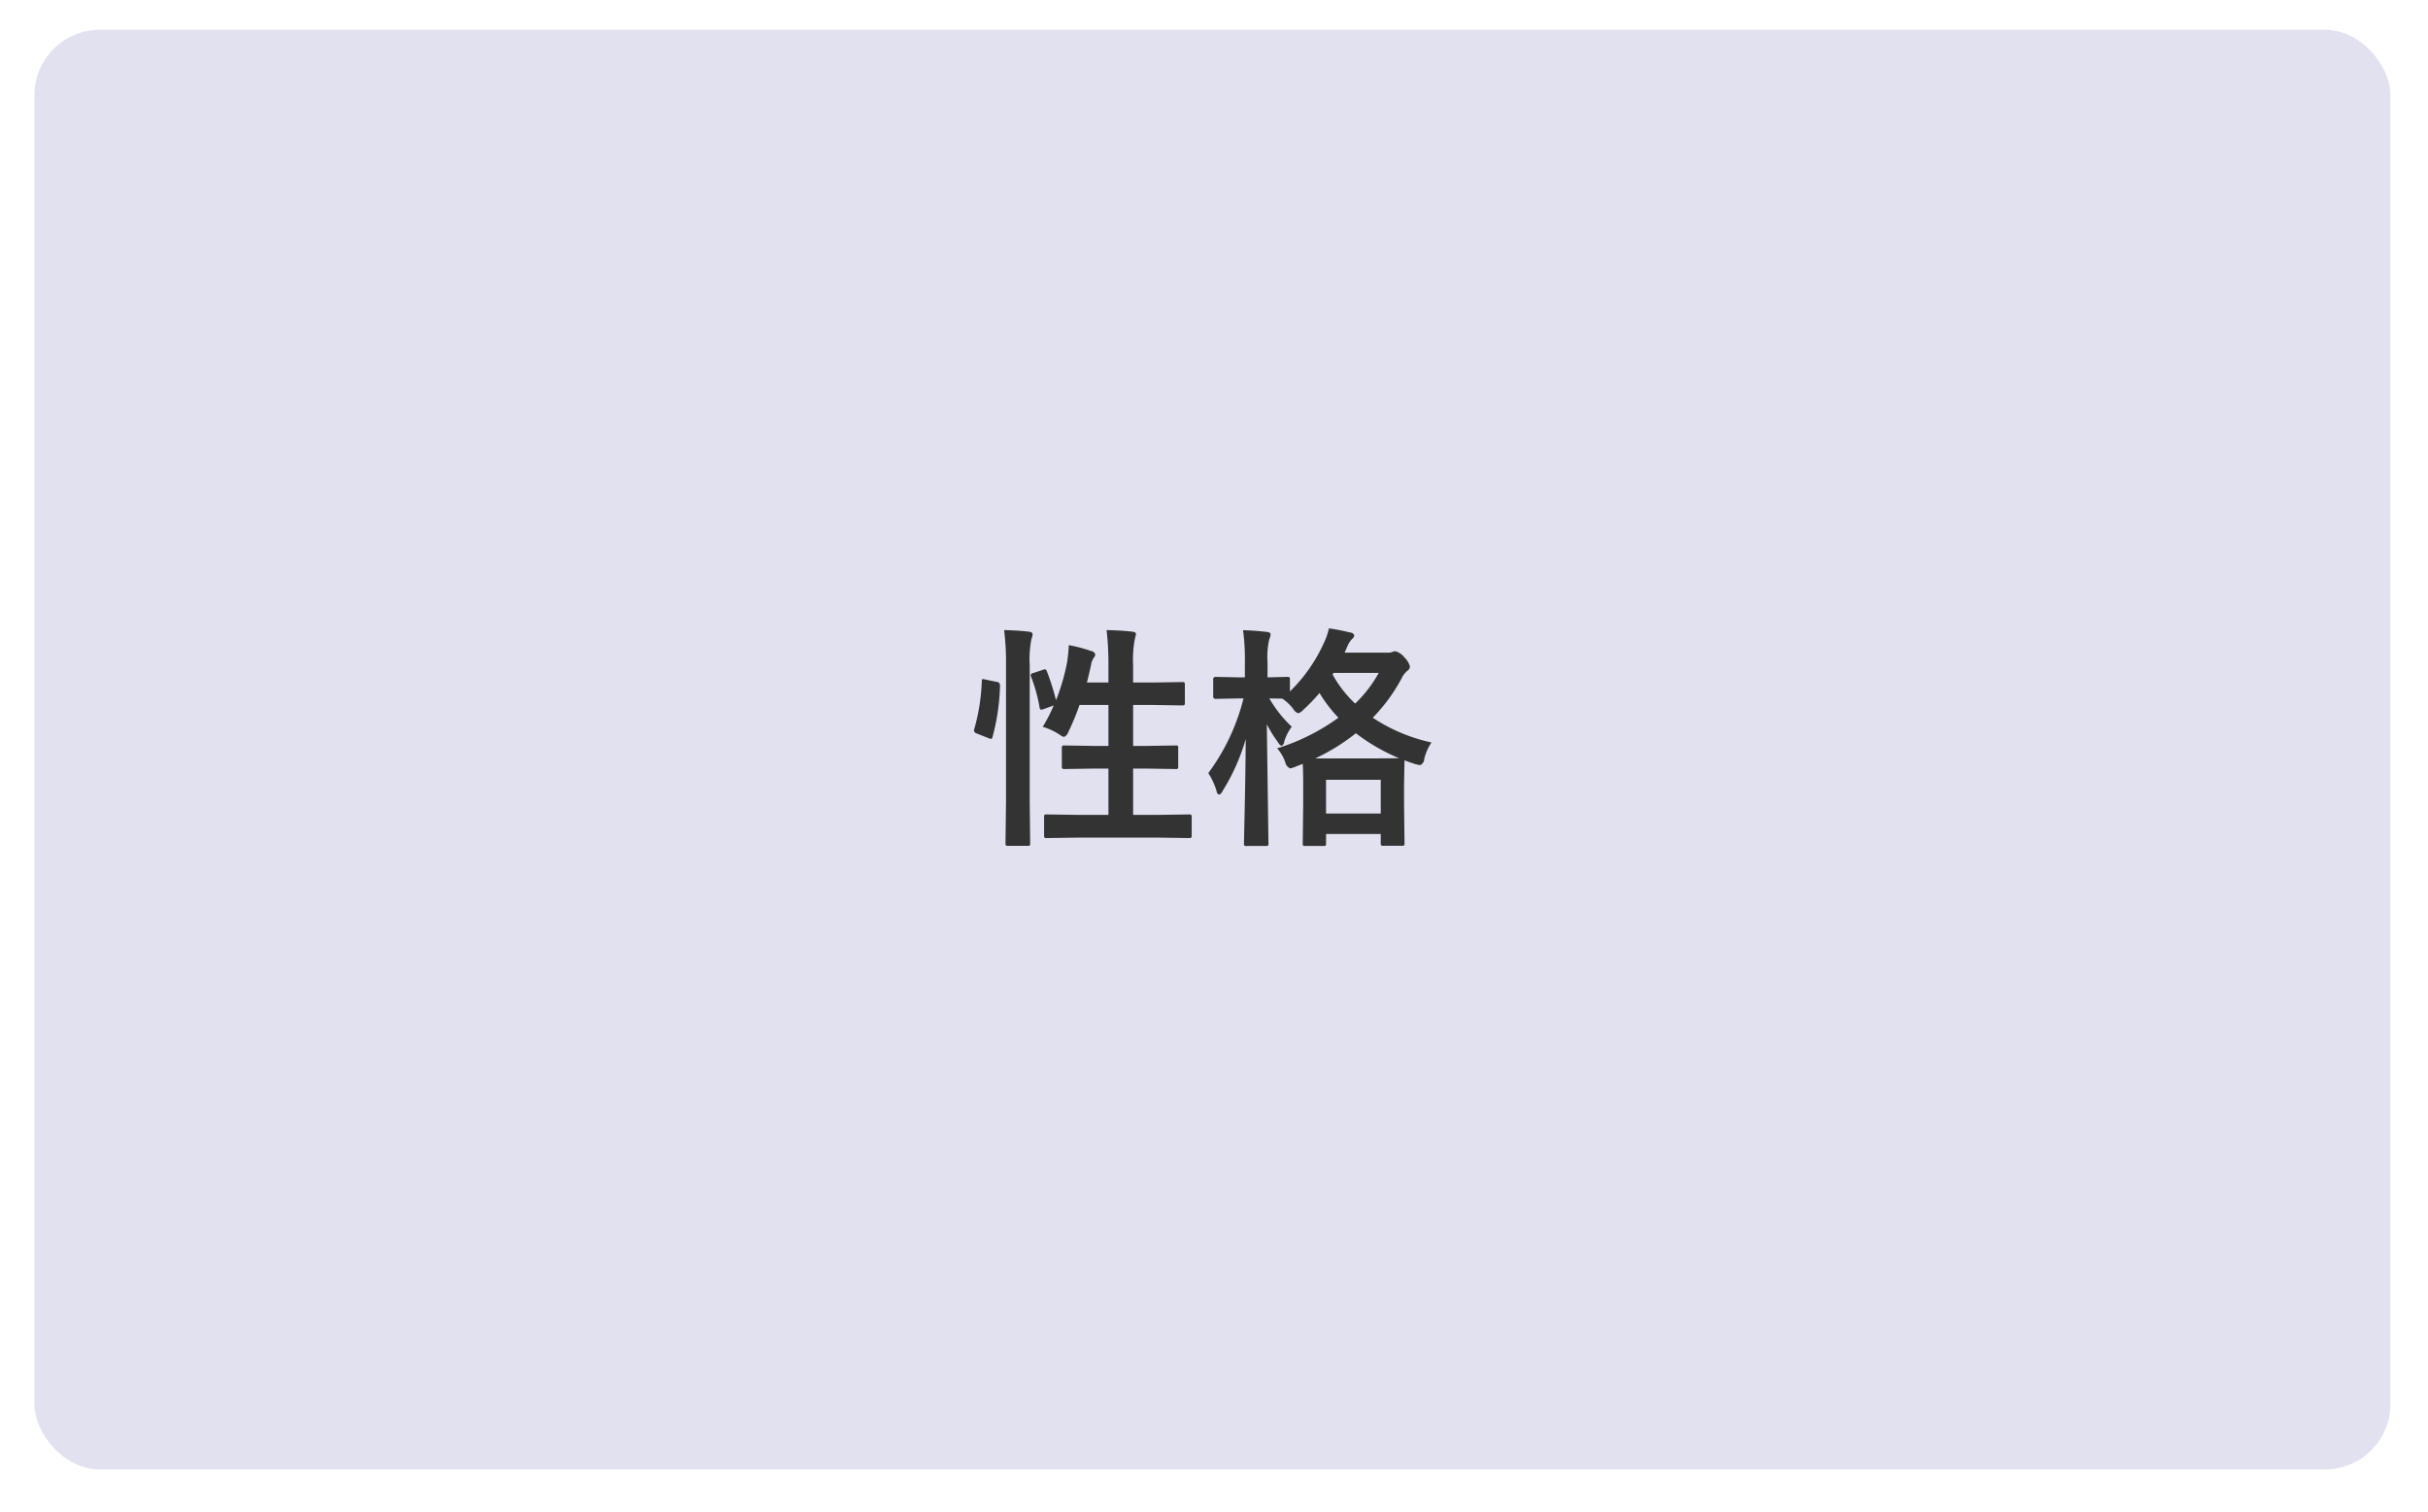 <svg id="歯ぎしりの原因3.svg" xmlns="http://www.w3.org/2000/svg" xmlns:xlink="http://www.w3.org/1999/xlink" width="371" height="231" viewBox="0 0 371 231">
  <defs>
    <style>
      .cls-1 {
        fill: #e1e1f0;
        filter: url(#filter);
      }

      .cls-2 {
        fill: #333;
        fill-rule: evenodd;
      }
    </style>
    <filter id="filter" x="0" y="0" width="371" height="231" filterUnits="userSpaceOnUse">
      <feOffset result="offset" dx="1.259" dy="1.554" in="SourceAlpha"/>
      <feGaussianBlur result="blur" stdDeviation="2.449"/>
      <feFlood result="flood" flood-color="#c0c0cc" flood-opacity="0.3"/>
      <feComposite result="composite" operator="in" in2="blur"/>
      <feBlend result="blend" in="SourceGraphic"/>
    </filter>
  </defs>
  <rect id="長方形_9" data-name="長方形 9" class="cls-1" x="4" y="3" width="360" height="220" rx="10" ry="10"/>
  <path id="性格" class="cls-2" d="M1193.92,4769.84a0.476,0.476,0,0,0-.43.3,0.994,0.994,0,0,0,.07.3,23.972,23.972,0,0,1,1.29,4.68c0.04,0.22.11,0.33,0.23,0.33a1.628,1.628,0,0,0,.42-0.1l1.51-.55a23.751,23.751,0,0,1-1.68,3.27,9.842,9.842,0,0,1,2.57,1.19,2.056,2.056,0,0,0,.69.36,1.279,1.279,0,0,0,.65-0.76,37.161,37.161,0,0,0,1.71-4.13h4.42v6.26h-2.15l-4.56-.07a0.532,0.532,0,0,0-.32.05,0.428,0.428,0,0,0-.09.35v2.8a0.571,0.571,0,0,0,.07.33,0.48,0.48,0,0,0,.34.07l4.56-.07h2.15v7.08h-4.52l-4.93-.07a0.45,0.45,0,0,0-.32.07,0.529,0.529,0,0,0-.06.32v2.78a0.659,0.659,0,0,0,.05.35,0.39,0.39,0,0,0,.33.09l4.93-.07h11.92l4.91,0.07a0.61,0.61,0,0,0,.34-0.06,0.657,0.657,0,0,0,.07-0.38v-2.78a0.573,0.573,0,0,0-.06-0.32,0.537,0.537,0,0,0-.35-0.07l-4.91.07h-3.63v-7.08h1.95l4.56,0.07a0.529,0.529,0,0,0,.32-0.06,0.587,0.587,0,0,0,.06-0.34v-2.8a0.594,0.594,0,0,0-.05-0.33,0.432,0.432,0,0,0-.33-0.07l-4.56.07h-1.95v-6.26h3.02l4.49,0.07a0.581,0.581,0,0,0,.31-0.05,0.416,0.416,0,0,0,.09-0.34v-2.77a0.761,0.761,0,0,0-.05-0.34,0.6,0.6,0,0,0-.35-0.07l-4.49.07h-3.02v-2.69a16.489,16.489,0,0,1,.27-3.99c0.11-.43.17-0.67,0.17-0.72,0-.21-0.19-0.33-0.58-0.37-1.08-.13-2.39-0.21-3.91-0.24a45.8,45.8,0,0,1,.28,5.43v2.58h-3.29c0.23-.9.44-1.8,0.63-2.69a2.554,2.554,0,0,1,.44-1.12,0.822,0.822,0,0,0,.21-0.49,0.745,0.745,0,0,0-.62-0.51,22.054,22.054,0,0,0-3.43-.9,23.027,23.027,0,0,1-.25,2.58,31.769,31.769,0,0,1-1.7,5.84,36.315,36.315,0,0,0-1.4-4.43,0.381,0.381,0,0,0-.32-0.3,0.885,0.885,0,0,0-.31.09Zm-4.2-1.12v20.85l-0.08,6.25a0.672,0.672,0,0,0,.06.36,0.464,0.464,0,0,0,.35.08h2.96a0.573,0.573,0,0,0,.33-0.05,0.639,0.639,0,0,0,.07-0.39l-0.07-6.29v-20.92a15.908,15.908,0,0,1,.27-3.99,2.02,2.02,0,0,0,.17-0.68c0-.24-0.19-0.37-0.58-0.41-1.07-.13-2.33-0.21-3.77-0.24a39.845,39.845,0,0,1,.29,5.43h0Zm-3.55,2.05q-0.15,0-.15.3a30.485,30.485,0,0,1-1.14,7.3,0.9,0.9,0,0,0-.06.26,0.558,0.558,0,0,0,.44.46l1.81,0.72a2.331,2.331,0,0,0,.37.11,0.311,0.311,0,0,0,.21-0.27,32.7,32.7,0,0,0,1.15-7.87v-0.14a0.522,0.522,0,0,0-.52-0.44l-1.69-.35a3.53,3.53,0,0,0-.42-0.08h0Zm59.59,5.91a26.3,26.3,0,0,0,4.45-6.1,3.075,3.075,0,0,1,.84-1.07,0.84,0.84,0,0,0,.39-0.65,2.962,2.962,0,0,0-.86-1.41,2.479,2.479,0,0,0-1.4-.93,1.008,1.008,0,0,0-.41.11,1.517,1.517,0,0,1-.65.1h-6.66l0.49-1.12a3.274,3.274,0,0,1,.7-1.01,0.736,0.736,0,0,0,.28-0.5,0.617,0.617,0,0,0-.58-0.43c-0.94-.24-2.04-0.46-3.29-0.65a9.784,9.784,0,0,1-.69,2.06,24.467,24.467,0,0,1-5.27,7.59v-1.82a0.61,0.61,0,0,0-.06-0.34,0.514,0.514,0,0,0-.35-0.07l-3.01.07v-2.34a11.761,11.761,0,0,1,.26-3.46,2.245,2.245,0,0,0,.21-0.76c0-.22-0.2-0.35-0.61-0.38q-1.53-.195-3.6-0.27a32.71,32.71,0,0,1,.28,4.94v2.27h-0.96l-3.53-.07a0.341,0.341,0,0,0-.35.41v2.54a0.341,0.341,0,0,0,.35.41l3.53-.07h0.75a32.212,32.212,0,0,1-5.38,11.41,10.788,10.788,0,0,1,1.26,2.72,0.638,0.638,0,0,0,.39.58,1.01,1.01,0,0,0,.54-0.58,31.02,31.02,0,0,0,3.53-7.94q-0.045,6.24-.22,13.43c-0.03,1.62-.05,2.46-0.05,2.51a0.784,0.784,0,0,0,.05.35,0.53,0.53,0,0,0,.36.07h2.91a0.817,0.817,0,0,0,.35-0.05,0.615,0.615,0,0,0,.07-0.37l-0.25-18.18a19.537,19.537,0,0,0,1.72,2.76,1.218,1.218,0,0,0,.54.55,0.871,0.871,0,0,0,.41-0.69,7.47,7.47,0,0,1,1.14-2.25,18.321,18.321,0,0,1-3.42-4.32l1.98,0.03a7.108,7.108,0,0,1,1.65,1.55,1.468,1.468,0,0,0,.79.69,1.98,1.98,0,0,0,.82-0.58,27.514,27.514,0,0,0,2.42-2.52,21.744,21.744,0,0,0,2.89,3.78,32.078,32.078,0,0,1-9.36,4.68,6.236,6.236,0,0,1,1.23,2.09,1.328,1.328,0,0,0,.75.97,3.507,3.507,0,0,0,.86-0.27l1.07-.42c0.05,0.71.07,1.86,0.07,3.45v2.74l-0.07,5.97a0.686,0.686,0,0,0,.05.32,0.5,0.5,0,0,0,.35.07h2.77a0.686,0.686,0,0,0,.32-0.05,0.48,0.48,0,0,0,.07-0.34v-1.44h8.36v1.41a0.573,0.573,0,0,0,.06.32,0.484,0.484,0,0,0,.33.07h2.84a0.547,0.547,0,0,0,.33-0.06,0.432,0.432,0,0,0,.07-0.33l-0.07-5.98v-3.16l0.07-3.54c0.24,0.11.78,0.3,1.62,0.58a4.3,4.3,0,0,0,.8.16,1.088,1.088,0,0,0,.6-0.98,7.826,7.826,0,0,1,1.1-2.48,26.229,26.229,0,0,1-8.97-3.78h0Zm1.22,9.49v5.15h-8.36v-5.15h8.36Zm-3.8-7.12a29.188,29.188,0,0,0,6.61,3.82l-3.81.03h-9.01a31.226,31.226,0,0,0,6.21-3.85h0Zm-3.56-8.98,0.14-.24h6.91a19.613,19.613,0,0,1-3.6,4.69,17.972,17.972,0,0,1-3.45-4.45h0Z" transform="translate(-1036 -4667)"/>
</svg>
